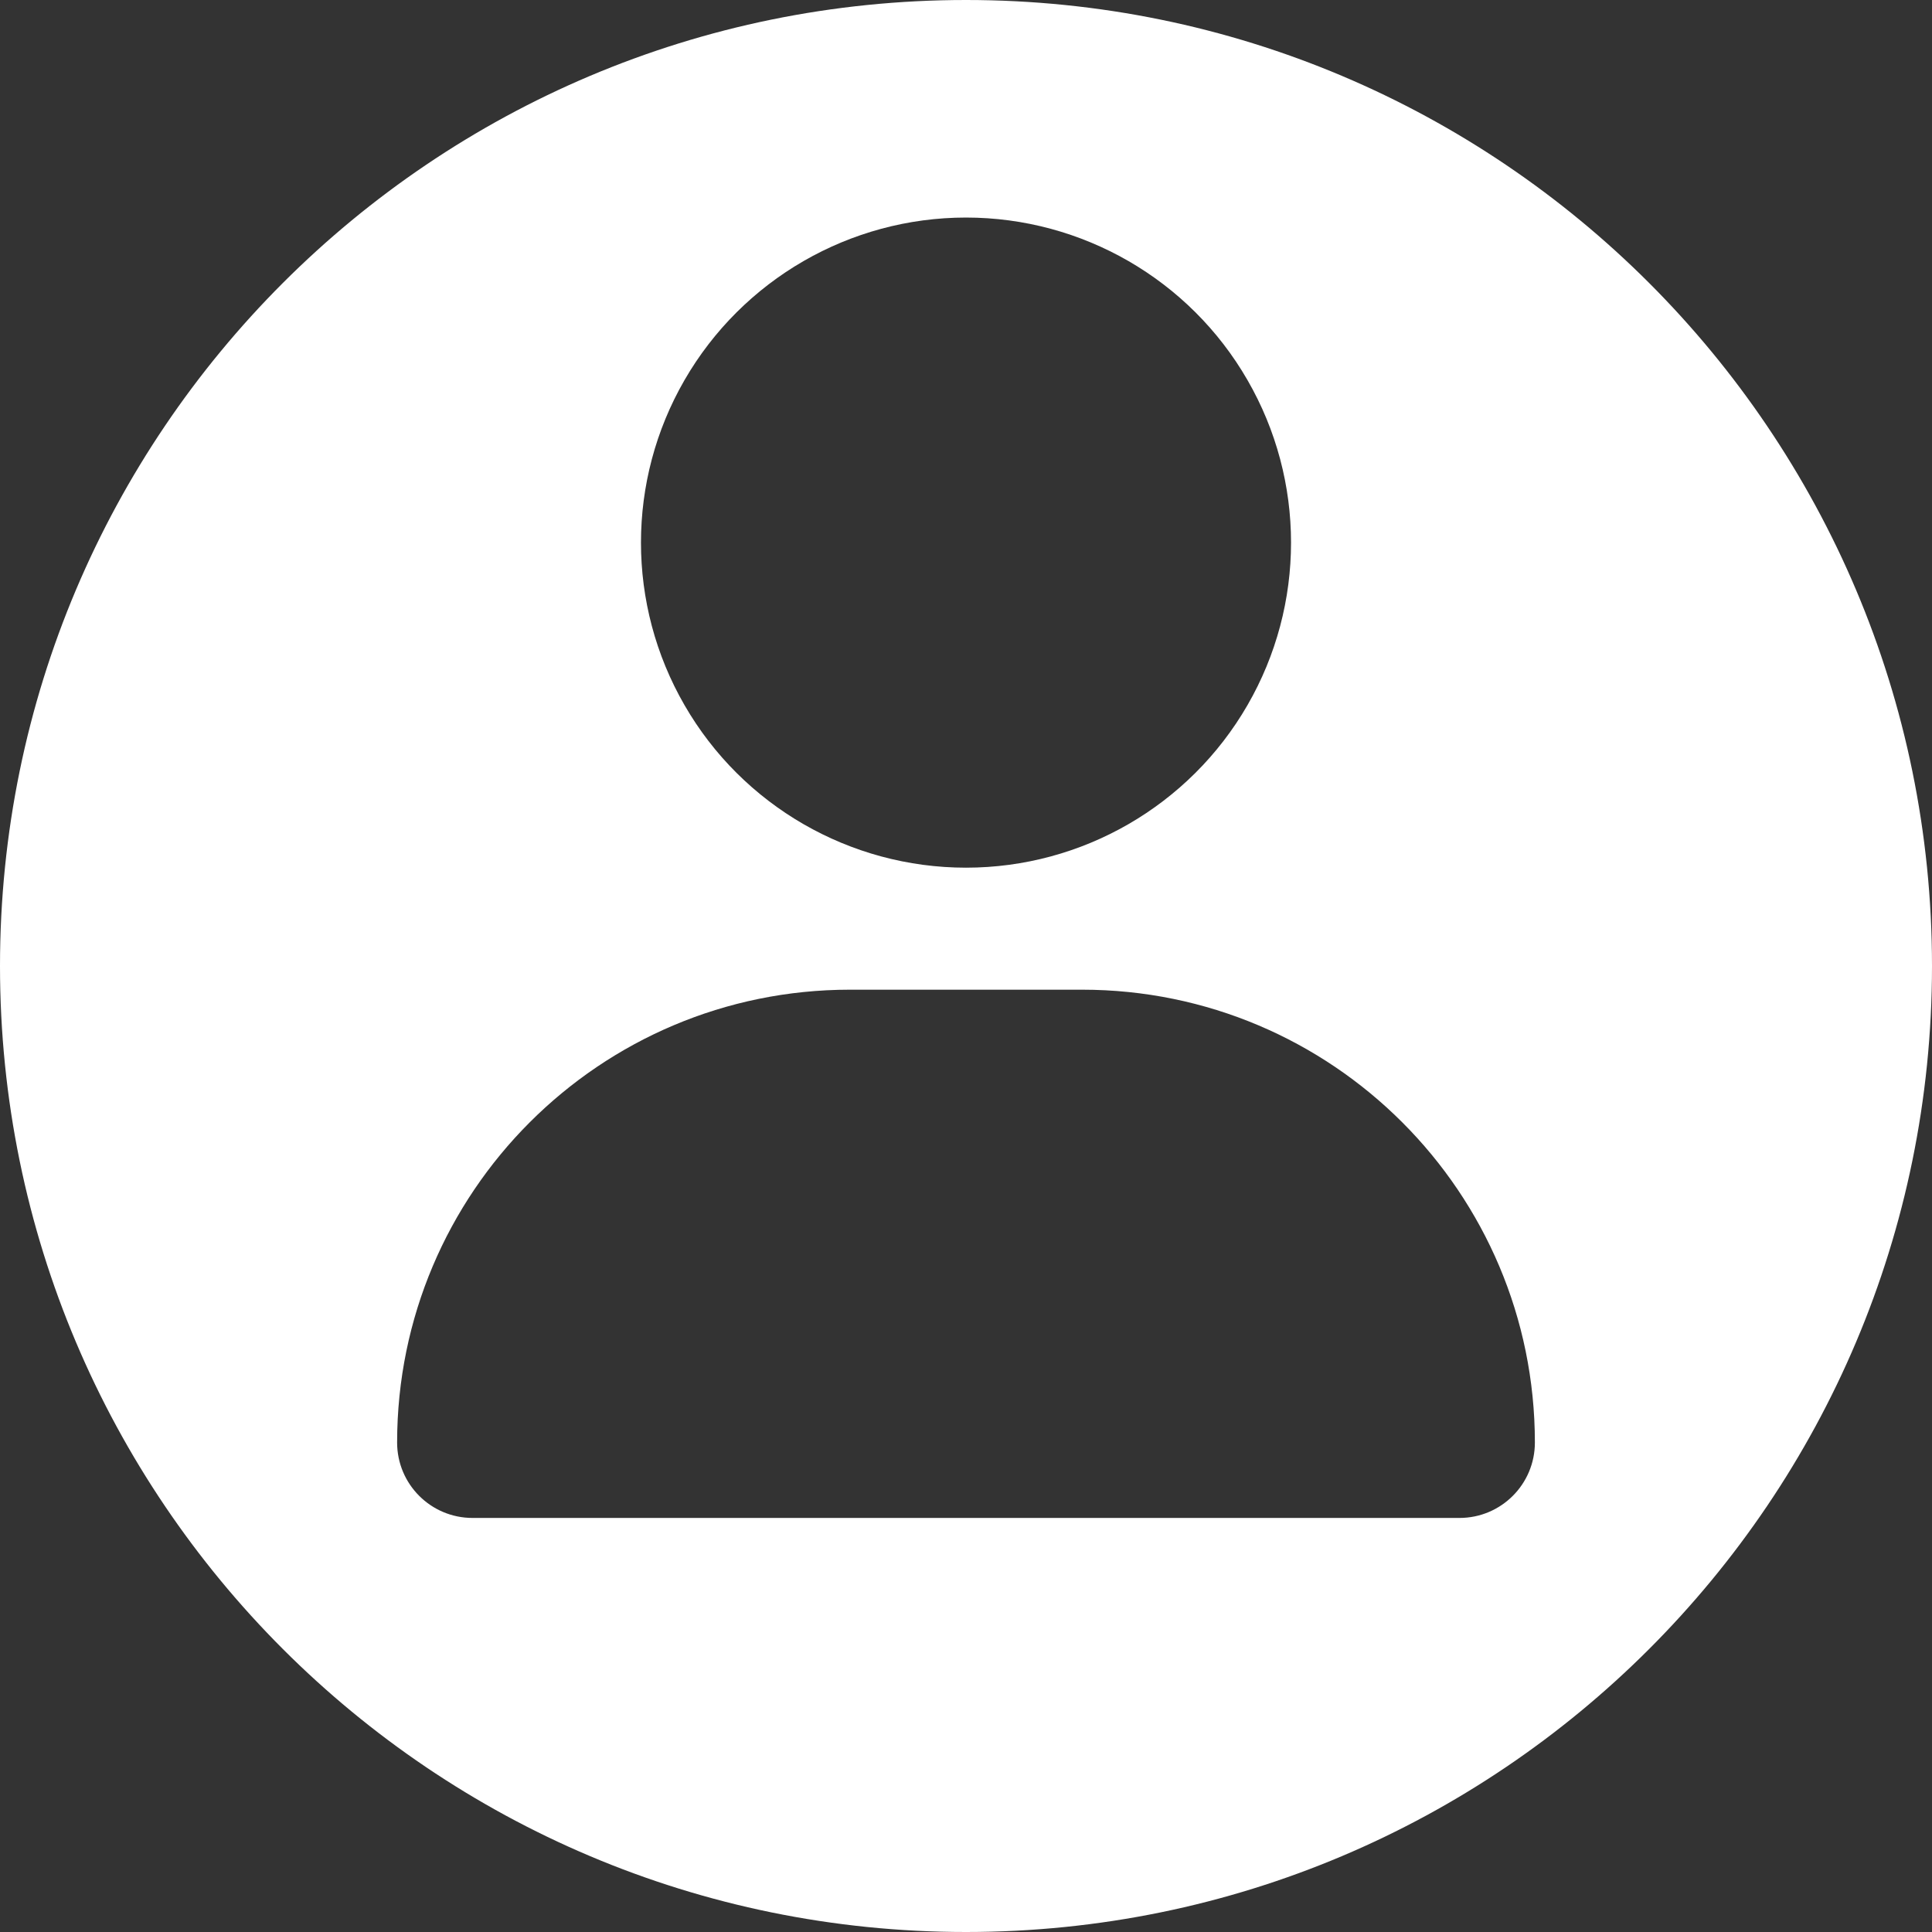 <?xml version="1.0" encoding="UTF-8"?>
<svg xmlns="http://www.w3.org/2000/svg" id="Layer_2" data-name="Layer 2" viewBox="0 0 146 146">
  <rect x="0" y="0" width="146" height="146" fill="#333333" stroke="none"/>
  <defs>
    <style>
      .cls-1 {
        fill: #fff;
      }
    </style>
  </defs>
  <g id="Layer_2-2" data-name="Layer 2">
    <g id="Layer_2-2" data-name="Layer 2-2">
      <g id="Layer_2-2-2" data-name="Layer 2-2">
        <g id="Layer_2-2-2" data-name="Layer 2-2-2">
          <g id="Layer_2-2-2-2" data-name="Layer 2-2-2">
            <g id="Layer_1-2" data-name="Layer 1-2">
              <path class="cls-1" d="M73,0C32.68,0,0,32.68,0,73s32.68,73,73,73,73-32.68,73-73S113.32,0,73,0ZM51.73,28.72c4.39-7.6,12.5-12.28,21.27-12.28s16.89,4.68,21.27,12.28c4.39,7.6,4.39,16.97,0,24.57-4.39,7.6-12.5,12.28-21.27,12.28s-16.89-4.68-21.27-12.28c-4.39-7.6-4.39-16.97,0-24.57ZM110.29,114.71H35.71c-3.15,0-5.7-2.55-5.7-5.7,0-18.9,15.32-34.22,34.22-34.22h17.54c18.9,0,34.22,15.32,34.22,34.22,0,3.15-2.55,5.7-5.7,5.7Z"></path>
            </g>
          </g>
        </g>
      </g>
    </g>
  </g>
</svg>
